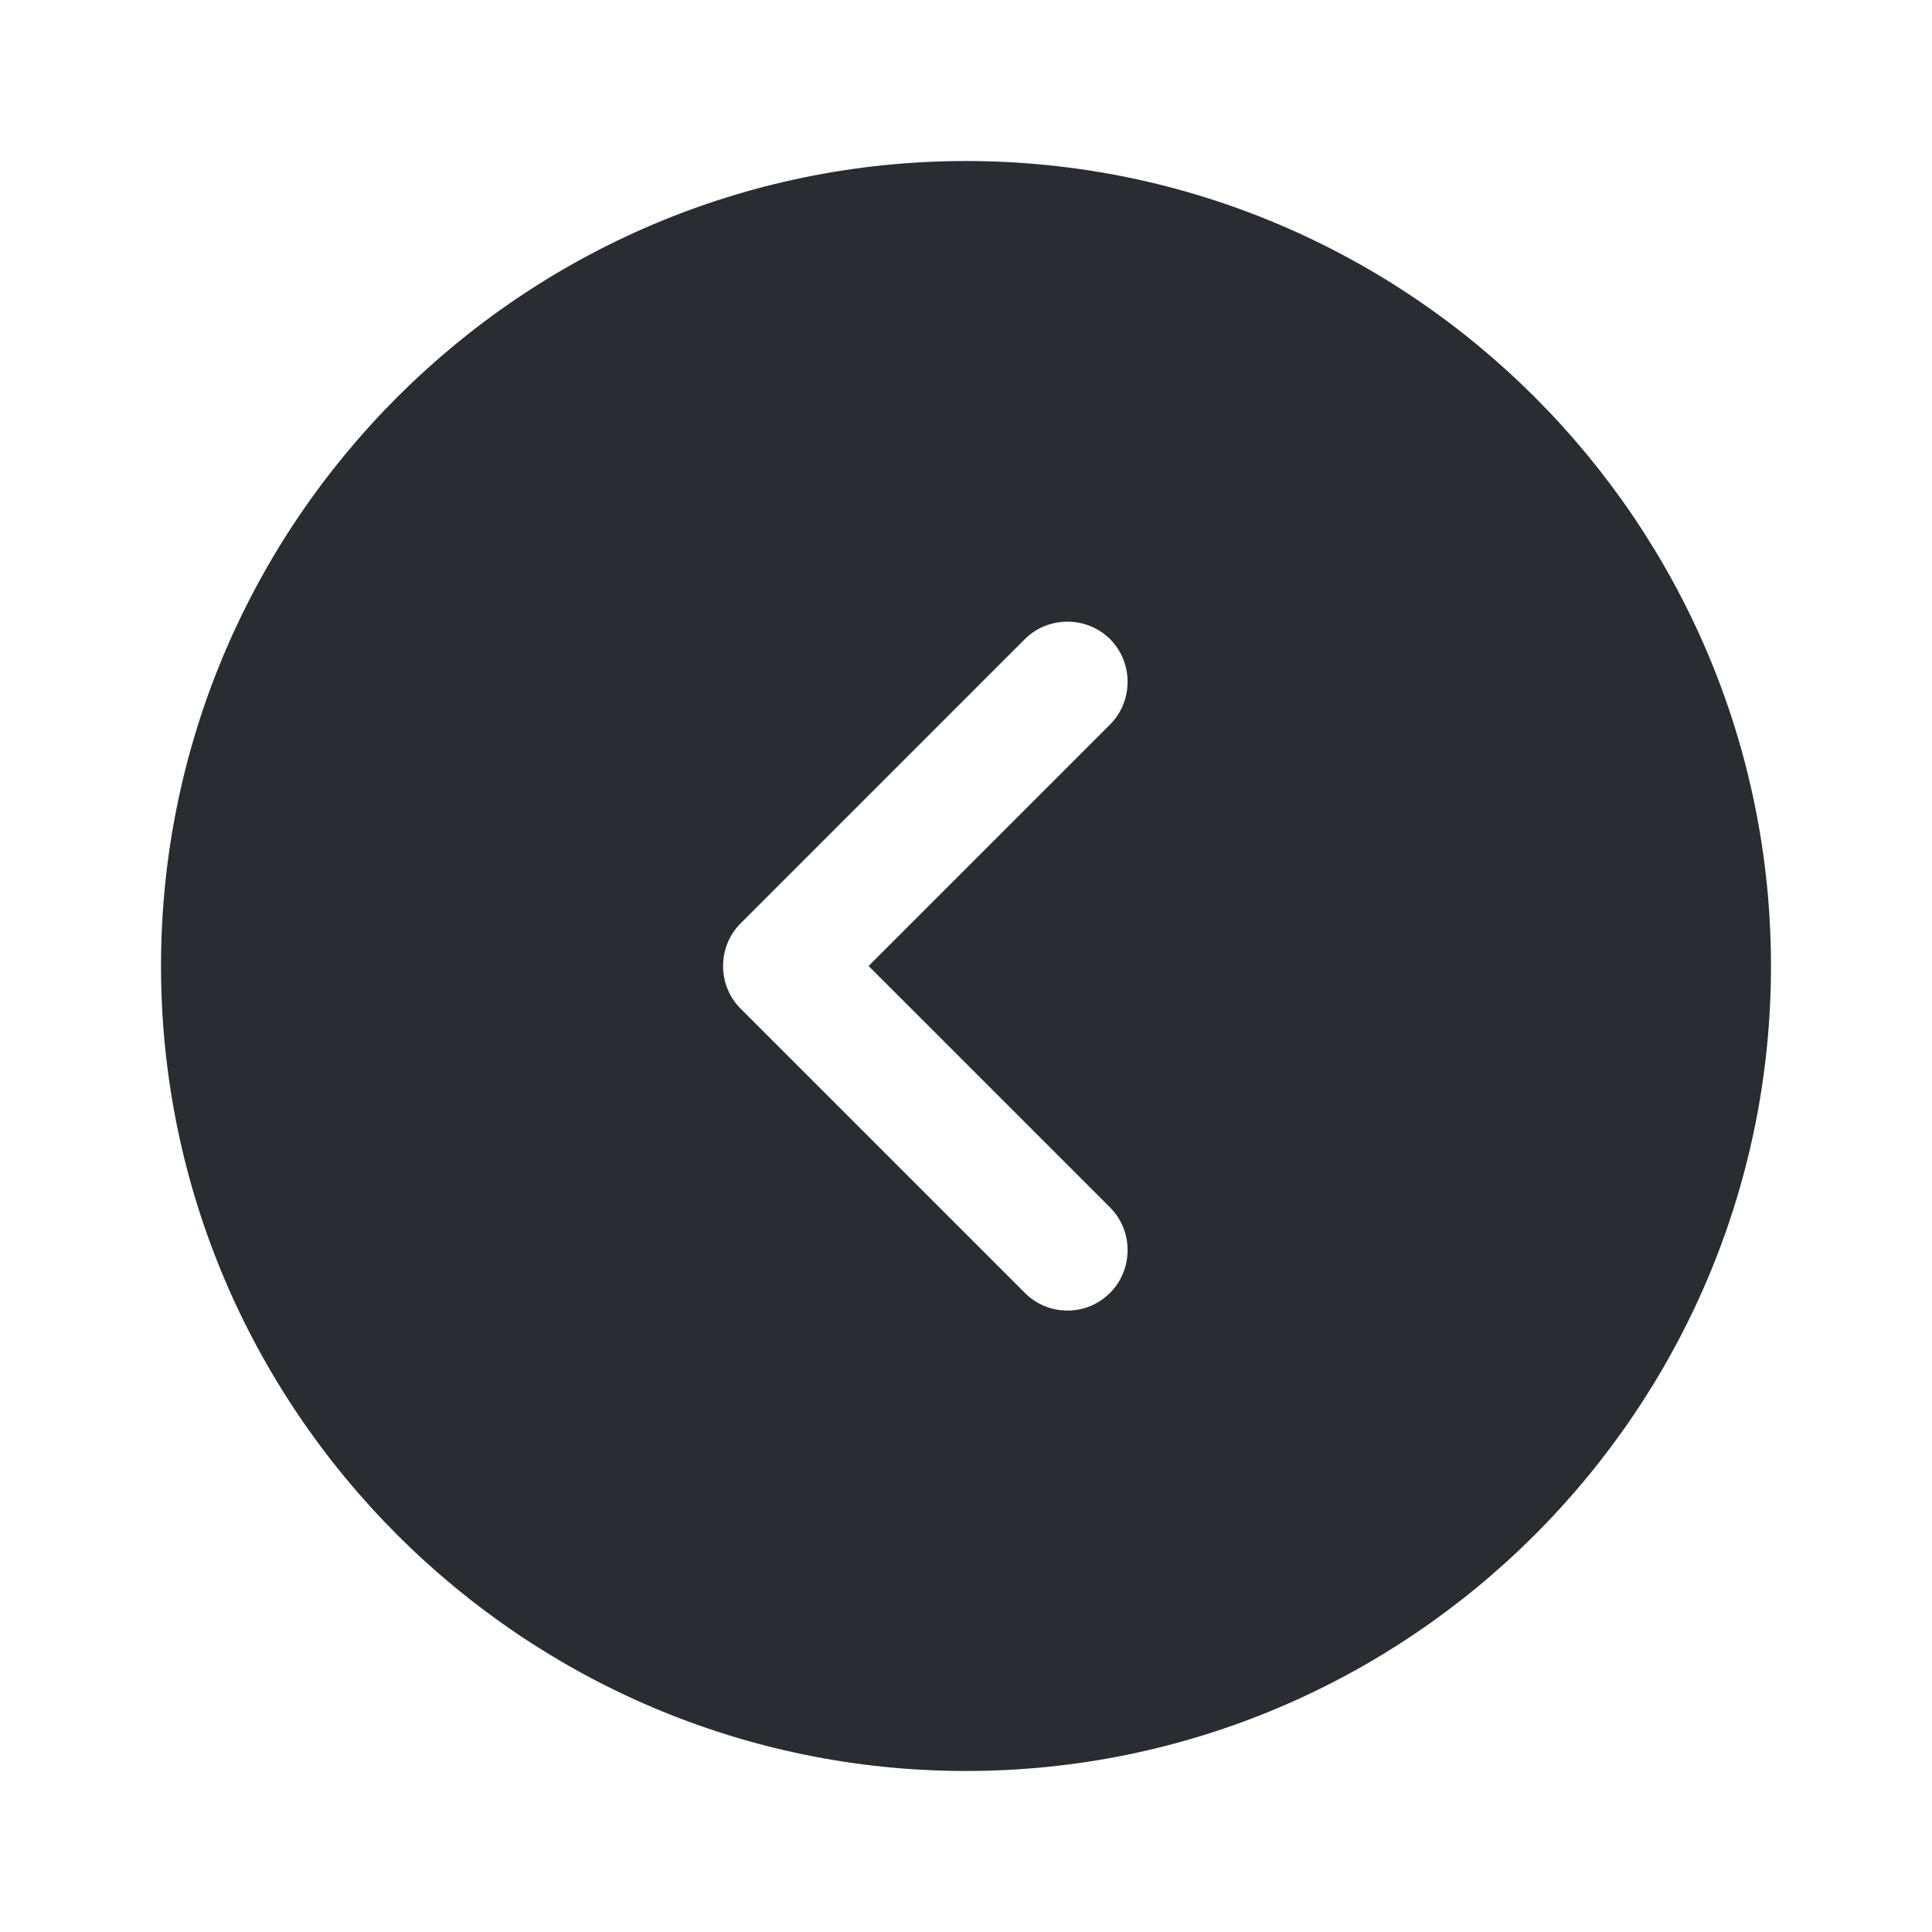 <?xml version="1.0" encoding="utf-8"?>
<svg xmlns="http://www.w3.org/2000/svg" fill="none" height="100%" overflow="visible" preserveAspectRatio="none" style="display: block;" viewBox="0 0 38 38" width="100%">
<g id="vuesax/bold/arrow-circle-left">
<g id="arrow-circle-left">
<path d="M19 3.167C10.276 3.167 3.167 10.276 3.167 19C3.167 27.724 10.276 34.833 19 34.833C27.724 34.833 34.833 27.724 34.833 19C34.833 10.276 27.724 3.167 19 3.167ZM21.834 23.75C22.293 24.209 22.293 24.969 21.834 25.428C21.597 25.666 21.296 25.777 20.995 25.777C20.694 25.777 20.393 25.666 20.156 25.428L14.567 19.839C14.107 19.38 14.107 18.62 14.567 18.161L20.156 12.572C20.615 12.113 21.375 12.113 21.834 12.572C22.293 13.031 22.293 13.791 21.834 14.25L17.084 19L21.834 23.75Z" fill="#292D32" id="Vector"/>
<g id="Vector_2" opacity="0">
</g>
</g>
</g>
</svg>